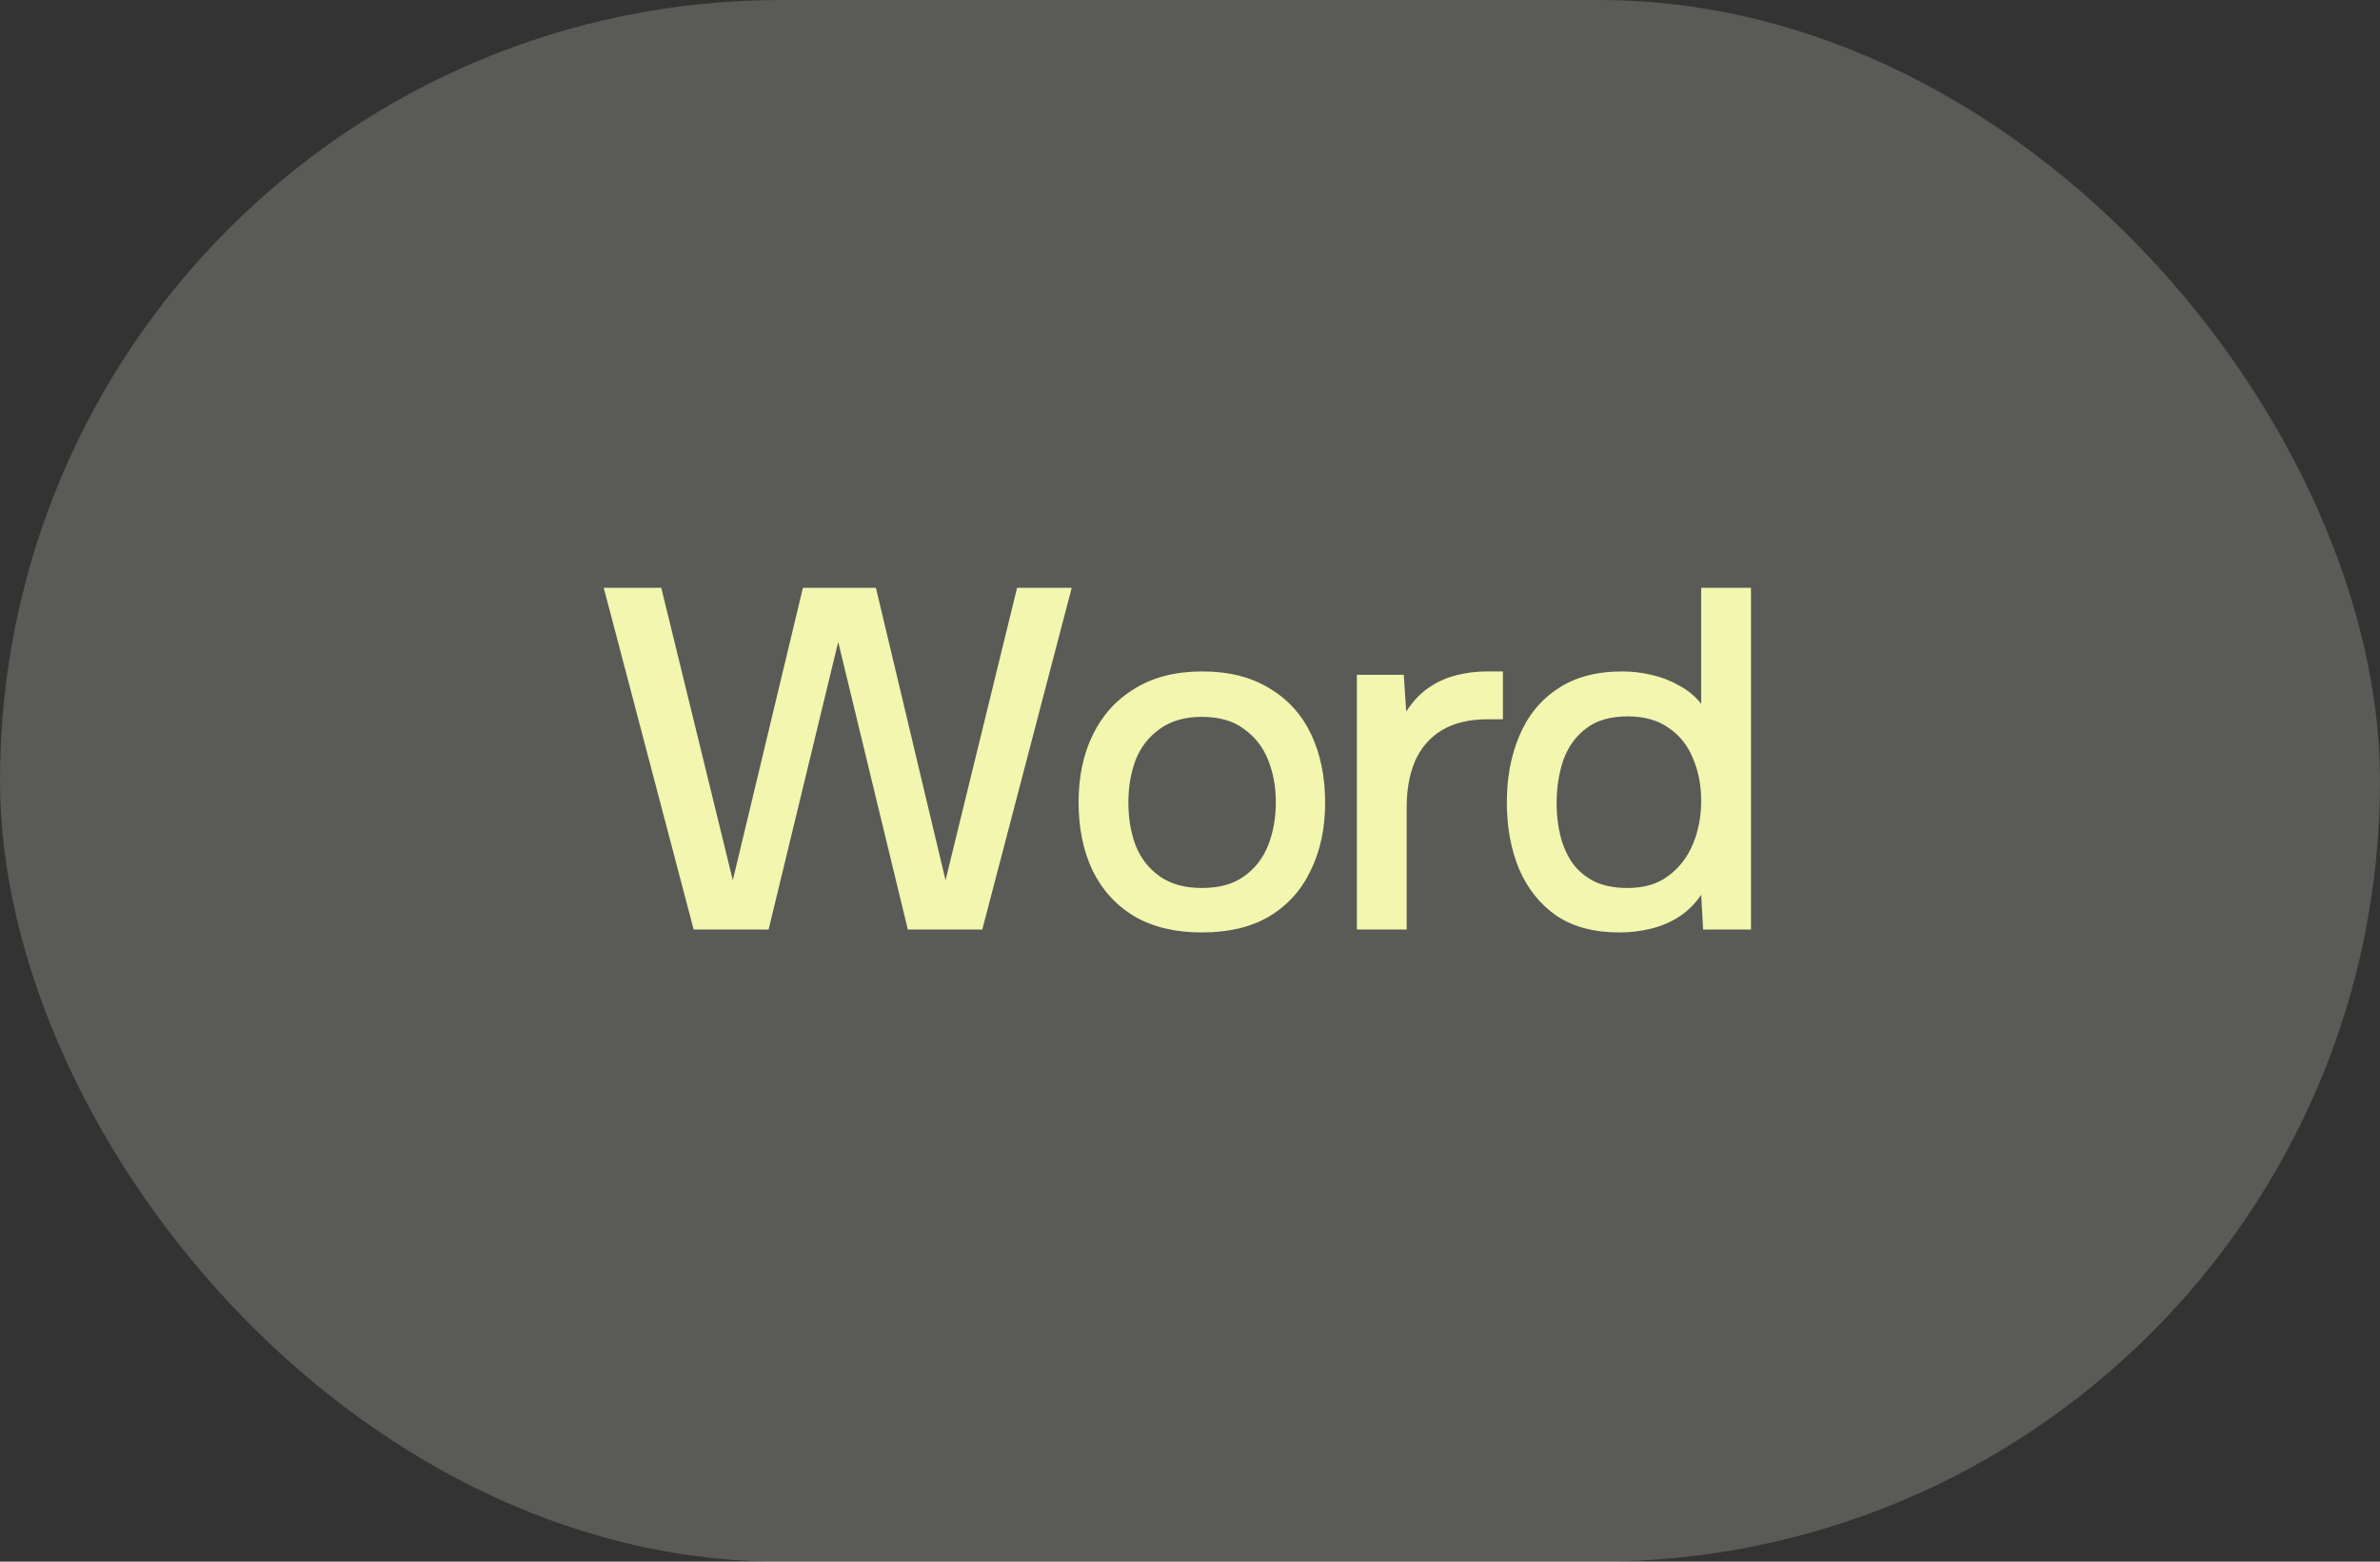<?xml version="1.0" encoding="UTF-8"?> <svg xmlns="http://www.w3.org/2000/svg" width="64" height="42" viewBox="0 0 64 42" fill="none"><rect x="0" y="0" width="64" height="42" fill="#333333" stroke="none"/><rect width="64" height="42" rx="21" fill="#F9FAE5" fill-opacity="0.2"></rect><path d="M18.653 25L16.235 15.809H17.782L19.706 23.674L21.591 15.809H23.554L25.426 23.674L27.35 15.809H28.819L26.414 25H24.412L22.54 17.265L20.668 25H18.653ZM32.319 25.078C31.608 25.078 31.006 24.935 30.512 24.649C30.018 24.354 29.641 23.943 29.381 23.414C29.13 22.885 29.004 22.274 29.004 21.581C29.004 20.879 29.134 20.268 29.394 19.748C29.654 19.219 30.031 18.808 30.525 18.513C31.019 18.21 31.621 18.058 32.332 18.058C33.043 18.058 33.645 18.21 34.139 18.513C34.633 18.808 35.006 19.219 35.257 19.748C35.508 20.277 35.634 20.892 35.634 21.594C35.634 22.279 35.504 22.885 35.244 23.414C34.993 23.943 34.62 24.354 34.126 24.649C33.641 24.935 33.038 25.078 32.319 25.078ZM32.319 23.882C32.787 23.882 33.164 23.778 33.45 23.57C33.745 23.362 33.961 23.085 34.1 22.738C34.239 22.383 34.308 21.997 34.308 21.581C34.308 21.165 34.239 20.784 34.1 20.437C33.961 20.09 33.745 19.813 33.45 19.605C33.164 19.388 32.787 19.28 32.319 19.28C31.86 19.28 31.483 19.388 31.188 19.605C30.893 19.813 30.677 20.09 30.538 20.437C30.408 20.784 30.343 21.165 30.343 21.581C30.343 22.006 30.408 22.391 30.538 22.738C30.677 23.085 30.893 23.362 31.188 23.57C31.483 23.778 31.86 23.882 32.319 23.882ZM36.488 25V18.149H37.749L37.814 19.137C37.987 18.868 38.187 18.656 38.412 18.5C38.638 18.344 38.885 18.231 39.153 18.162C39.422 18.093 39.703 18.058 39.998 18.058C40.076 18.058 40.15 18.058 40.219 18.058C40.288 18.058 40.353 18.058 40.414 18.058V19.345H39.998C39.504 19.345 39.093 19.445 38.763 19.644C38.443 19.843 38.204 20.121 38.048 20.476C37.901 20.831 37.827 21.239 37.827 21.698V25H36.488ZM43.549 25.078C42.864 25.078 42.296 24.926 41.846 24.623C41.404 24.311 41.07 23.891 40.845 23.362C40.628 22.833 40.52 22.24 40.52 21.581C40.52 20.914 40.632 20.316 40.858 19.787C41.083 19.25 41.425 18.829 41.885 18.526C42.344 18.214 42.925 18.058 43.627 18.058C43.887 18.058 44.147 18.088 44.407 18.149C44.675 18.21 44.922 18.305 45.148 18.435C45.382 18.556 45.581 18.721 45.746 18.929V15.809H47.085V25H45.798L45.746 24.064C45.59 24.298 45.395 24.493 45.161 24.649C44.935 24.796 44.684 24.905 44.407 24.974C44.129 25.043 43.843 25.078 43.549 25.078ZM43.77 23.882C44.212 23.882 44.576 23.774 44.862 23.557C45.156 23.34 45.377 23.054 45.525 22.699C45.672 22.344 45.746 21.958 45.746 21.542C45.746 21.117 45.672 20.736 45.525 20.398C45.386 20.051 45.169 19.778 44.875 19.579C44.589 19.371 44.22 19.267 43.77 19.267C43.302 19.267 42.929 19.375 42.652 19.592C42.374 19.8 42.171 20.082 42.041 20.437C41.919 20.792 41.859 21.182 41.859 21.607C41.859 21.919 41.893 22.214 41.963 22.491C42.032 22.76 42.14 23.002 42.288 23.219C42.444 23.427 42.643 23.592 42.886 23.713C43.128 23.826 43.423 23.882 43.77 23.882Z" fill="#F2F6AF"></path></svg> 